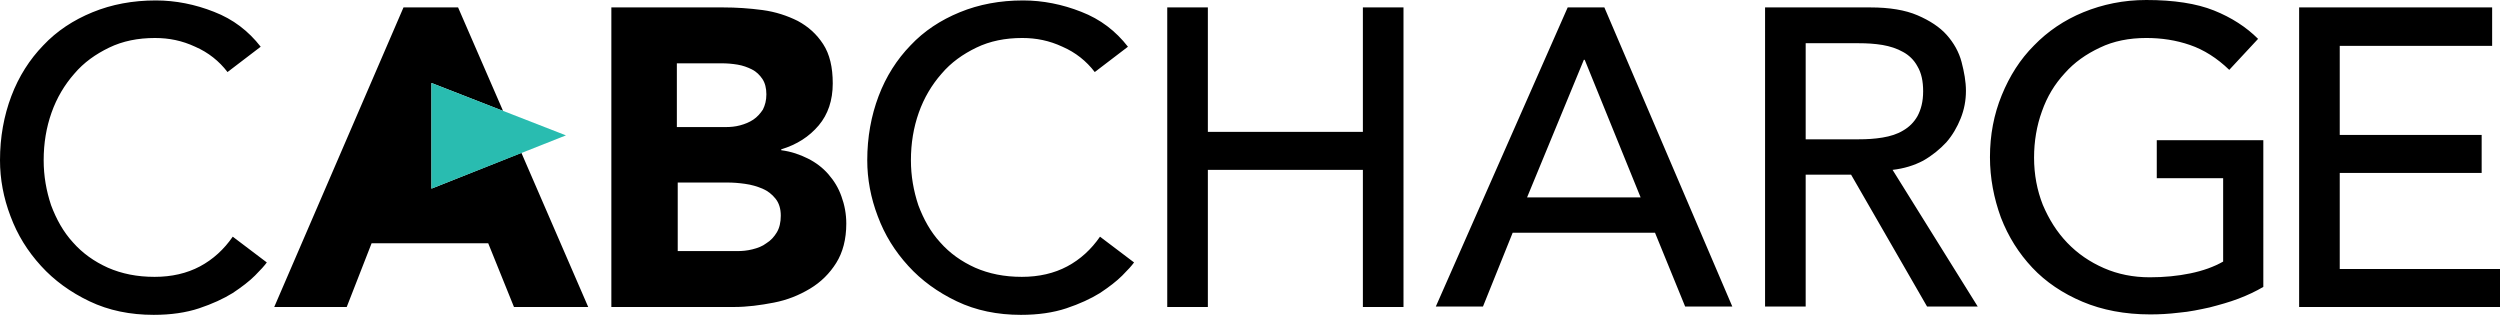 <svg xmlns="http://www.w3.org/2000/svg" viewBox="0 0 572.5 72.1" style="enable-background:new 0 0 572.5 72.1" xml:space="preserve"><path d="m251.9 54.2 7.8 5.9c-.5.7-1.4 1.7-2.7 3s-3 2.6-5.1 4c-2.1 1.3-4.7 2.5-7.7 3.5s-6.5 1.5-10.4 1.5c-5.4 0-10.3-1-14.7-3.1s-8.1-4.8-11.1-8.1c-3.1-3.4-5.4-7.1-7-11.4-1.6-4.2-2.4-8.5-2.4-12.8 0-5.3.9-10.2 2.6-14.7 1.7-4.5 4.2-8.4 7.3-11.6 3.1-3.3 6.9-5.8 11.3-7.6C224.2 1 229 .1 234.3.1c4.5 0 9 .9 13.3 2.6 4.4 1.7 7.9 4.4 10.7 8l-7.6 5.8c-1.9-2.5-4.4-4.5-7.4-5.8-3-1.4-6-2-9.2-2-3.9 0-7.4.7-10.5 2.2s-5.8 3.4-8 6c-2.2 2.5-4 5.5-5.2 8.9-1.2 3.4-1.8 7-1.8 10.9 0 3.6.6 7 1.7 10.3 1.2 3.2 2.8 6.1 5 8.5 2.2 2.5 4.9 4.4 8 5.8 3.2 1.4 6.7 2.1 10.7 2.1 3.9 0 7.4-.8 10.4-2.4 3-1.6 5.5-3.9 7.5-6.8zM367.4 1.7l29.3 68.5h-10.8L379 53.3h-32.6l-6.8 16.9h-10.8L359 1.7h8.4zm8.3 43.5-12.8-31.5h-.2l-13 31.5h26zm-63.6-15h-35.5V1.7h-9.3v68.6h9.3V38.9h35.5v31.4h9.3V1.7h-9.3v28.5zm121.3 8.7 19.5 31.3h-11.6L423.9 40h-10.4v30.2h-9.3V1.7h24.1c4.4 0 8 .6 10.8 1.8s5.1 2.7 6.7 4.5 2.8 3.9 3.4 6.2c.6 2.3 1 4.5 1 6.6 0 2.2-.4 4.3-1.2 6.3-.8 2-1.9 3.9-3.3 5.5-1.5 1.6-3.2 3-5.3 4.2-2.1 1.1-4.4 1.8-7 2.1zm-2.3-7.4c1.8-.3 3.4-.8 4.7-1.6 1.4-.8 2.5-1.9 3.3-3.3.8-1.5 1.3-3.3 1.3-5.7 0-2.3-.4-4.2-1.3-5.7-.8-1.5-2-2.6-3.3-3.3-1.4-.8-3-1.3-4.7-1.6-1.8-.3-3.6-.4-5.4-.4h-12.2v22h12.2c1.8 0 3.6-.1 5.4-.4zm62.8 9.3h15.2v19.1c-2.1 1.2-4.6 2.1-7.5 2.7-2.9.6-6 .9-9.3.9-3.8 0-7.3-.7-10.5-2.1-3.2-1.4-6-3.3-8.4-5.8s-4.2-5.4-5.6-8.7c-1.3-3.3-2-6.9-2-10.8 0-3.7.6-7.3 1.8-10.6 1.2-3.4 2.9-6.2 5.2-8.7 2.2-2.5 4.9-4.4 8.1-5.9 3.1-1.5 6.7-2.2 10.6-2.2 3.5 0 6.8.5 10 1.6s6.2 3 9 5.7l6.6-7.1C514.4 6.2 511 4 507 2.4 503 .8 497.8 0 491.5 0c-5.2 0-10 1-14.4 2.8s-8.2 4.4-11.3 7.6c-3.2 3.2-5.6 7-7.4 11.4-1.8 4.4-2.7 9.1-2.7 14.2 0 4.8.9 9.4 2.5 13.8 1.7 4.4 4.1 8.2 7.2 11.5s7 5.9 11.5 7.8 9.7 2.9 15.5 2.9c2 0 4.2-.1 6.6-.4 2.4-.2 4.7-.7 7-1.2 2.3-.6 4.5-1.2 6.6-2s4-1.7 5.7-2.7V32.1h-24.4v8.7zm41.9 20.8v-22h32.5v-8.7h-32.5V10.5h34.9V1.7h-44.2v68.6h46v-8.7h-36.7zm-490-.6c-3 1.6-6.5 2.4-10.4 2.4-4 0-7.5-.7-10.7-2.1-3.1-1.4-5.8-3.3-8-5.8-2.2-2.4-3.8-5.3-5-8.5-1.1-3.3-1.7-6.7-1.7-10.3 0-3.9.6-7.5 1.8-10.9 1.2-3.4 3-6.4 5.2-8.9 2.2-2.6 4.9-4.5 8-6s6.6-2.2 10.5-2.2c3.2 0 6.2.6 9.2 2 3 1.3 5.5 3.3 7.4 5.8l7.6-5.8c-2.8-3.6-6.3-6.3-10.7-8C44.7 1 40.2.1 35.7.1c-5.3 0-10.1.9-14.5 2.7-4.4 1.8-8.2 4.3-11.3 7.6-3.1 3.2-5.6 7.1-7.3 11.6C.9 26.5 0 31.4 0 36.7c0 4.3.8 8.6 2.4 12.8 1.6 4.3 3.9 8 7 11.4 3 3.3 6.7 6 11.1 8.1s9.3 3.1 14.7 3.1c3.9 0 7.4-.5 10.4-1.5s5.6-2.2 7.7-3.5c2.1-1.4 3.8-2.7 5.1-4s2.2-2.3 2.7-3l-7.8-5.9c-2 2.9-4.5 5.2-7.5 6.8zm146.9-16c.7 1.9 1.1 4 1.1 6.2 0 3.6-.8 6.6-2.3 9s-3.5 4.4-6 5.9-5.2 2.6-8.3 3.2c-3.1.6-6.1 1-9.1 1H140V1.7h25.6c3 0 6 .2 9 .6 3 .4 5.7 1.3 8.1 2.5 2.4 1.3 4.3 3 5.8 5.3s2.2 5.3 2.2 9c0 3.9-1.1 7.1-3.2 9.6-2.2 2.6-5 4.4-8.6 5.5v.2c2.3.3 4.3 1 6.1 1.9s3.4 2.1 4.7 3.6 2.3 3.1 3 5.1zM155 29.1h11.1c1.2 0 2.3-.1 3.4-.4 1.1-.3 2.1-.7 3-1.3s1.6-1.4 2.2-2.3c.5-1 .8-2.1.8-3.5s-.3-2.6-.9-3.5c-.6-.9-1.4-1.7-2.4-2.2s-2.1-.9-3.3-1.1-2.4-.3-3.6-.3H155v14.6zm23.8 20.3c0-1.6-.4-2.9-1.2-3.9s-1.8-1.8-3-2.3-2.5-.9-4-1.1c-1.4-.2-2.7-.3-4-.3h-11.4v15.7h13.6c1.2 0 2.3-.1 3.5-.4 1.2-.3 2.3-.7 3.2-1.4 1-.6 1.8-1.5 2.4-2.5.6-1 .9-2.3.9-3.8zm-80-6.2V19l16.4 6.4-10.3-23.7H92.4L62.8 70.3h16.6l5.7-14.6h26.7l5.9 14.6h17L119.4 35l-20.6 8.2z"/><path style="fill:#29bcb0" d="M98.8 43.2 129.6 31 98.8 19z"/></svg>